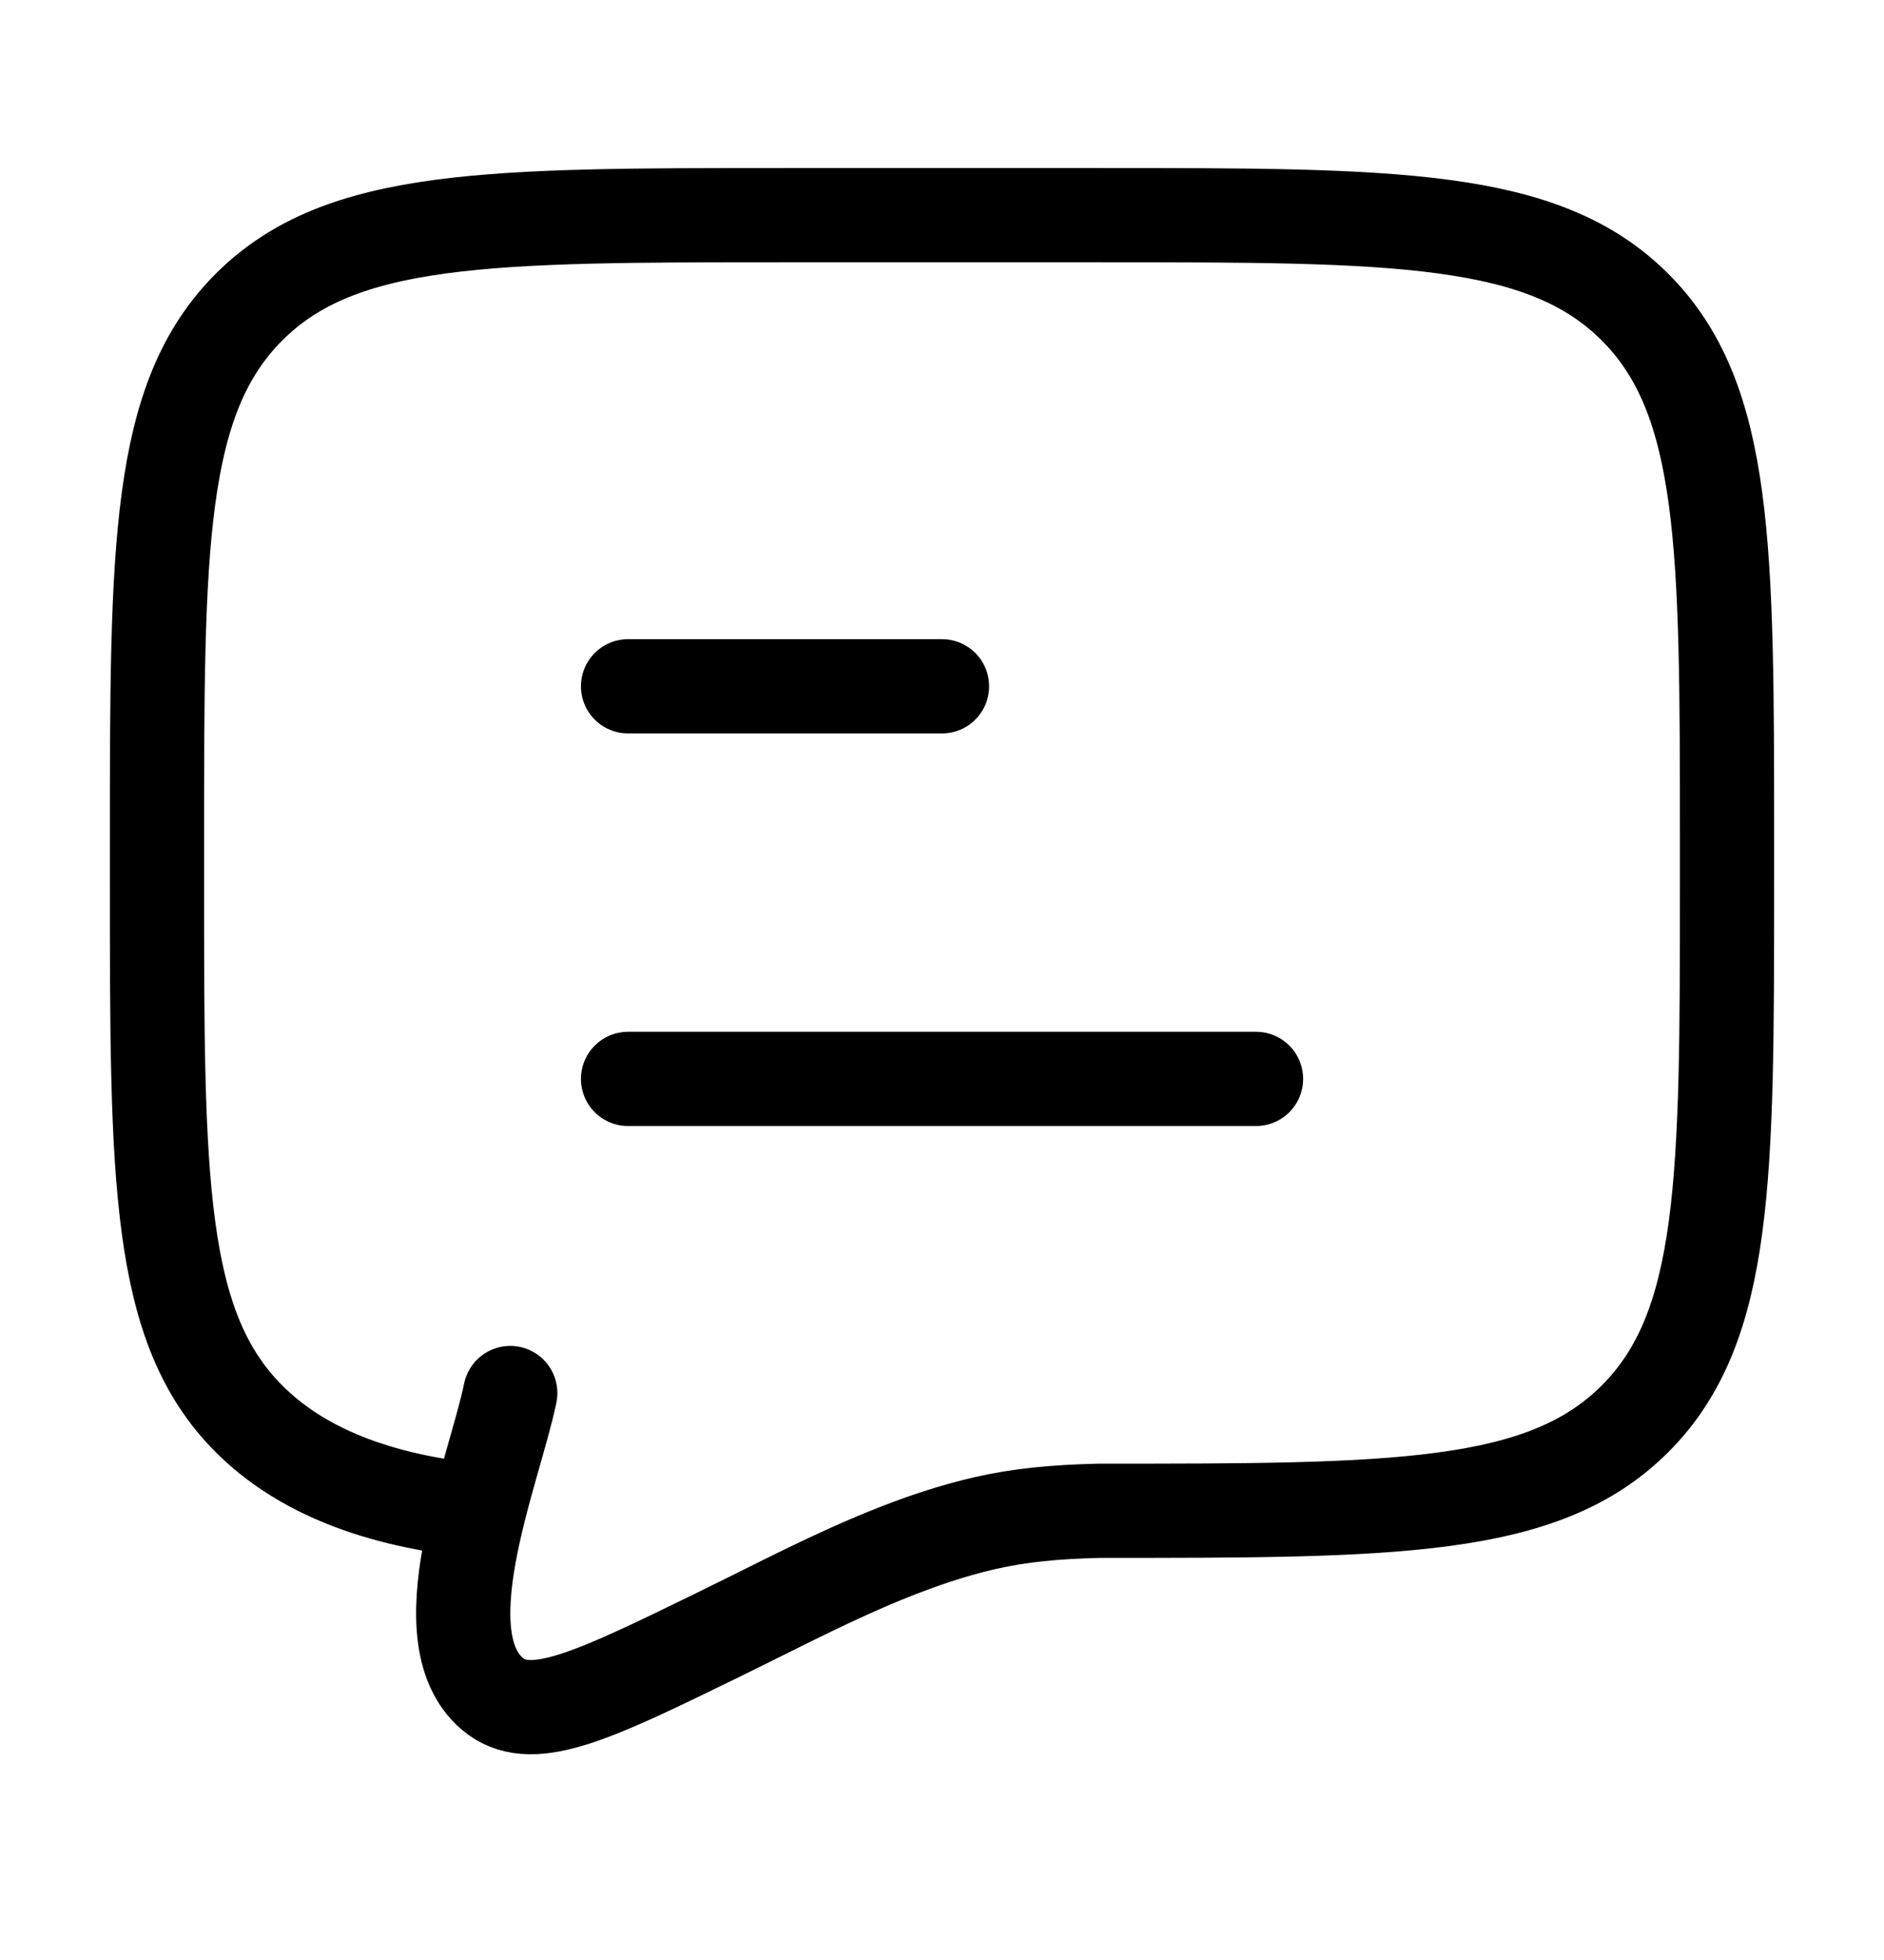 <svg xmlns="http://www.w3.org/2000/svg" width="25" height="26" viewBox="0 0 25 26" fill="none"><path d="M8.334 14.312H16.667M8.334 9.104H12.5" stroke="black" stroke-width="1.25" stroke-linecap="round" stroke-linejoin="round"></path><path d="M6.353 20.041C4.999 19.908 3.984 19.502 3.304 18.821C2.083 17.601 2.083 15.636 2.083 11.708V11.187C2.083 7.259 2.083 5.295 3.304 4.074C4.524 2.854 6.488 2.854 10.417 2.854H14.584C18.512 2.854 20.476 2.854 21.696 4.074C22.917 5.295 22.917 7.259 22.917 11.187V11.708C22.917 15.636 22.917 17.601 21.696 18.821C20.476 20.041 18.512 20.041 14.584 20.041C14 20.055 13.535 20.099 13.078 20.203C11.829 20.49 10.674 21.129 9.531 21.686C7.904 22.48 7.09 22.877 6.579 22.505C5.602 21.777 6.557 19.523 6.771 18.479" stroke="black" stroke-width="1.25" stroke-linecap="round"></path></svg>